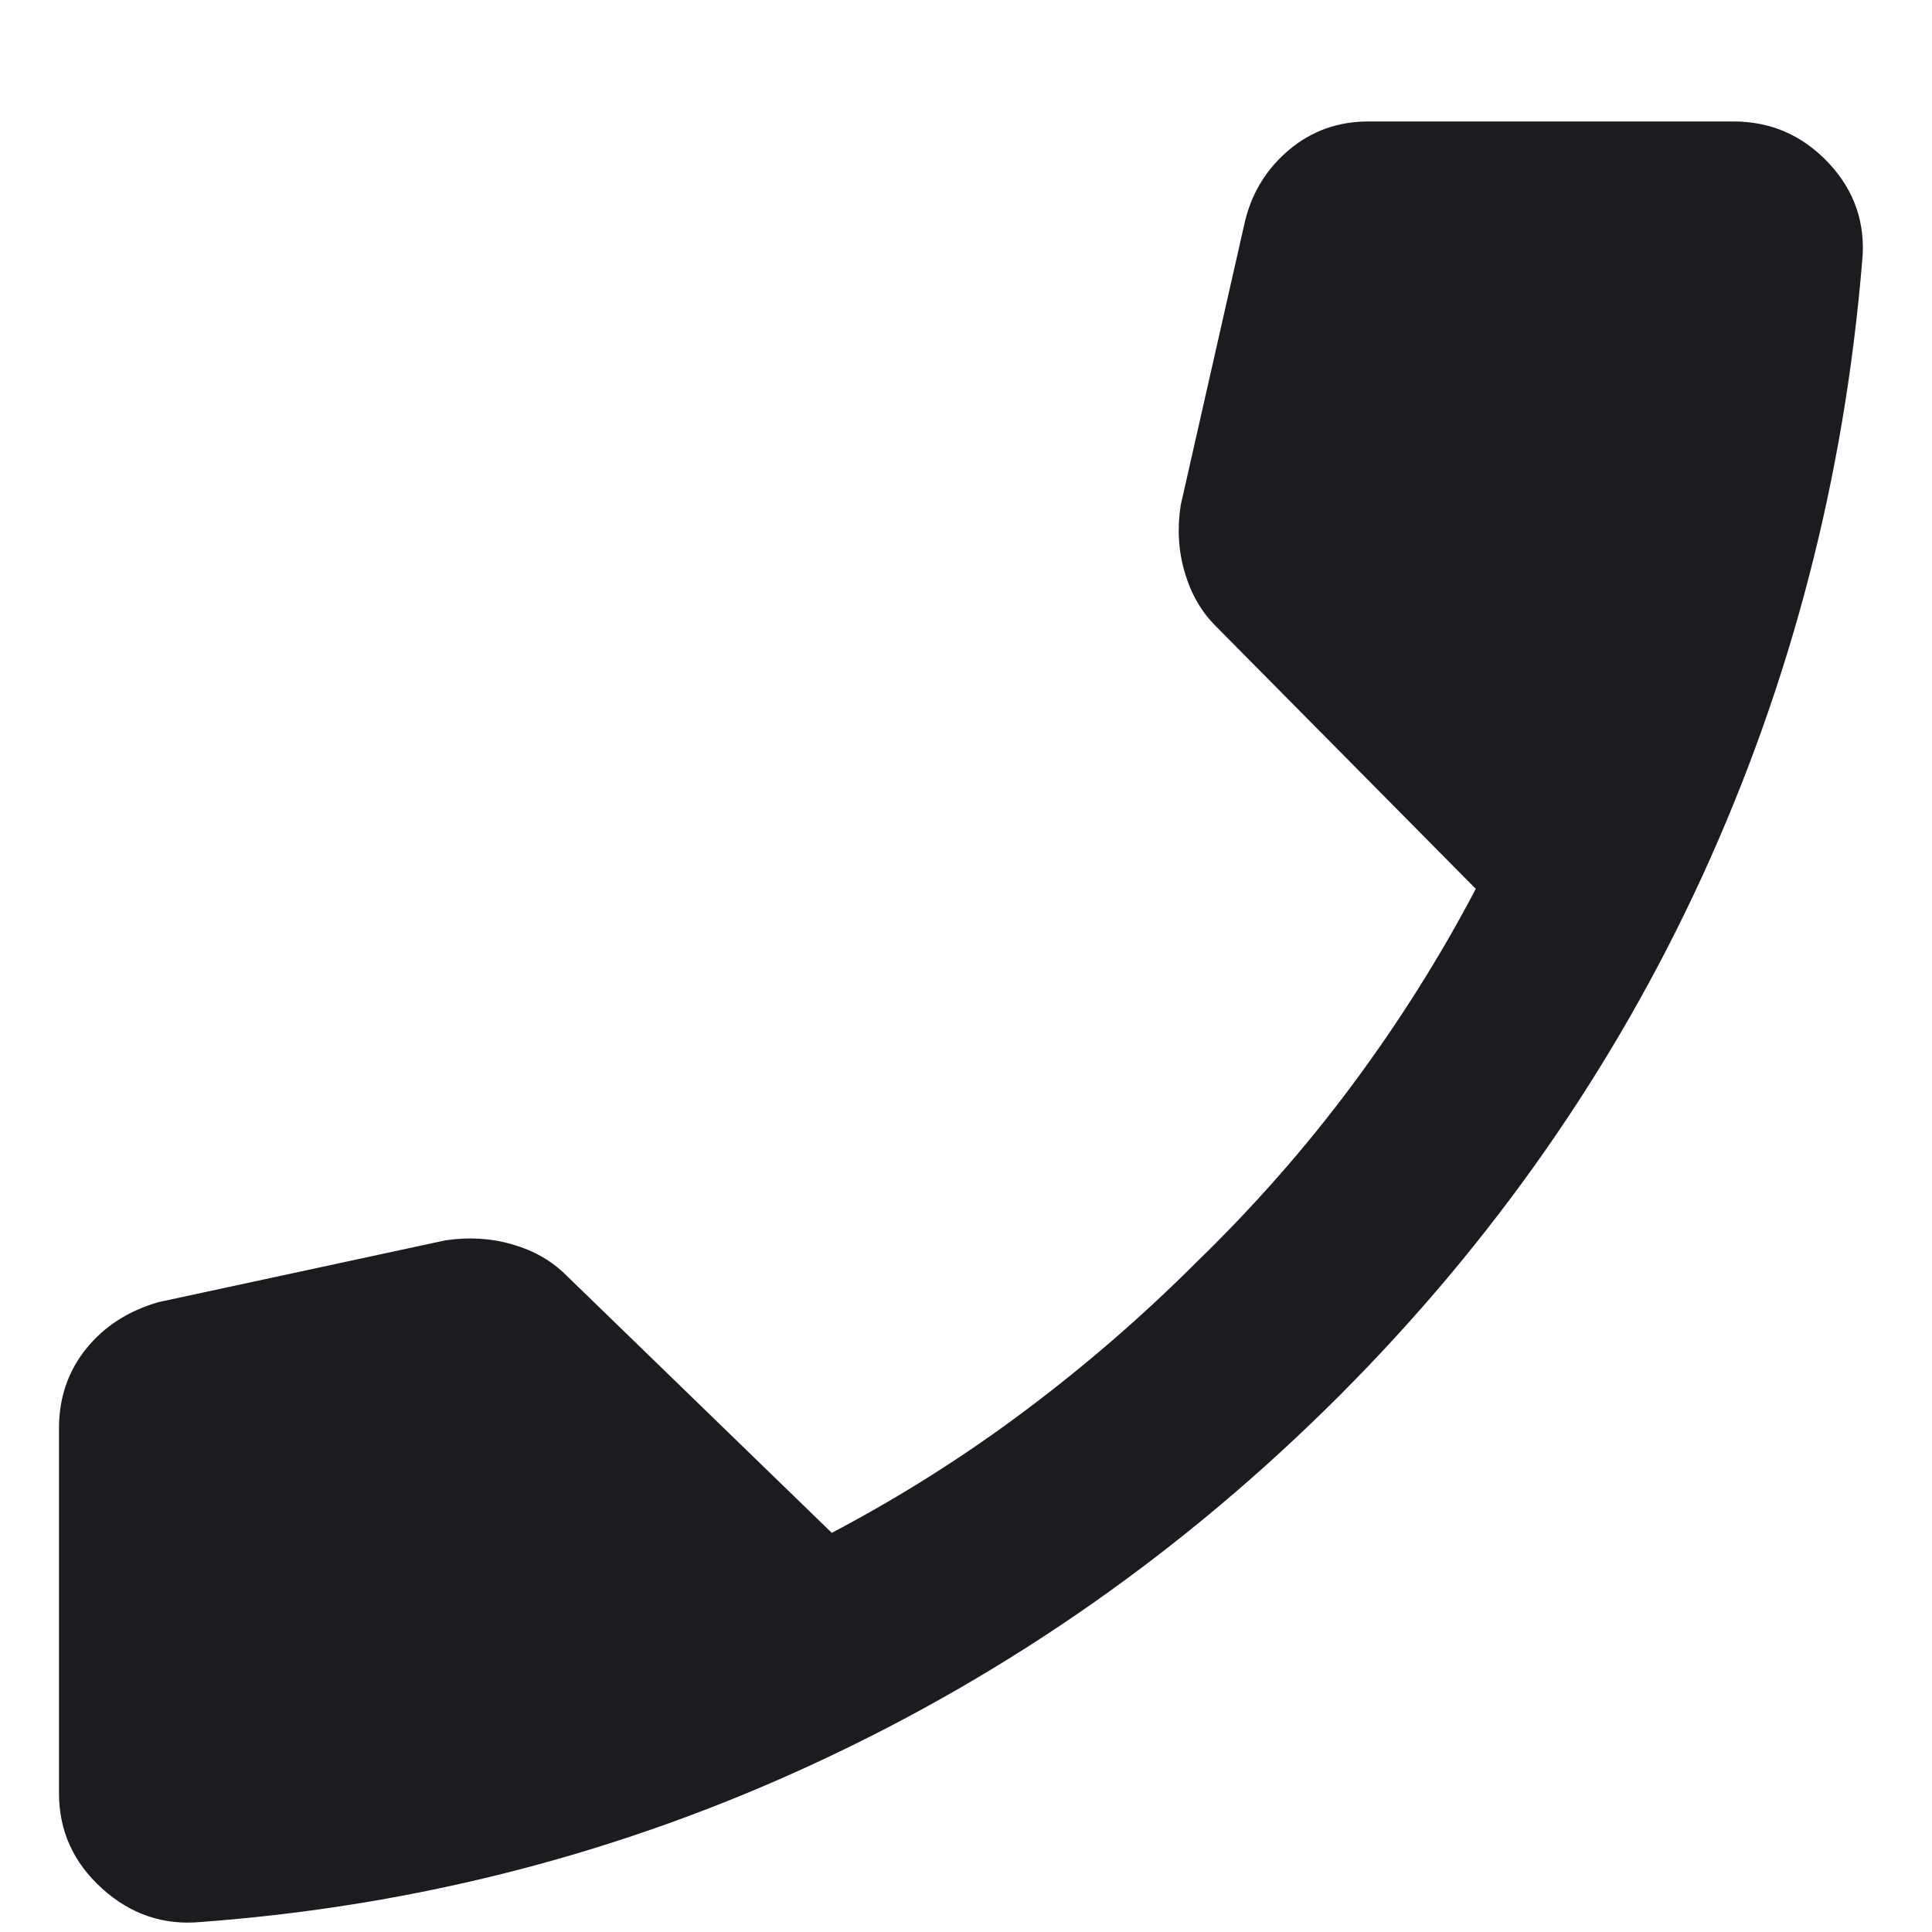 <svg width="15" height="15" viewBox="0 0 15 15" fill="none" xmlns="http://www.w3.org/2000/svg"><path d="M1.563 14.922C1.271 14.95 1.014 14.863 0.792 14.662C0.569 14.46 0.458 14.214 0.458 13.922V11.089C0.458 10.853 0.528 10.648 0.667 10.474C0.806 10.3 0.993 10.179 1.229 10.11L3.458 9.63C3.639 9.603 3.813 9.613 3.979 9.662C4.146 9.71 4.285 9.79 4.396 9.901L6.458 11.901C6.986 11.623 7.486 11.307 7.958 10.953C8.431 10.599 8.875 10.214 9.292 9.797C9.736 9.366 10.139 8.908 10.5 8.422C10.861 7.936 11.181 7.429 11.458 6.901L9.438 4.86C9.326 4.748 9.247 4.61 9.198 4.443C9.149 4.276 9.139 4.103 9.167 3.922L9.667 1.714C9.722 1.491 9.837 1.307 10.01 1.162C10.184 1.016 10.389 0.943 10.625 0.943H13.458C13.75 0.943 13.996 1.051 14.198 1.266C14.399 1.481 14.486 1.735 14.458 2.026C14.319 3.707 13.906 5.297 13.219 6.797C12.531 8.297 11.59 9.644 10.396 10.839C9.201 12.033 7.851 12.981 6.344 13.682C4.837 14.384 3.243 14.797 1.563 14.922Z" fill="#1C1B1F"/></svg>